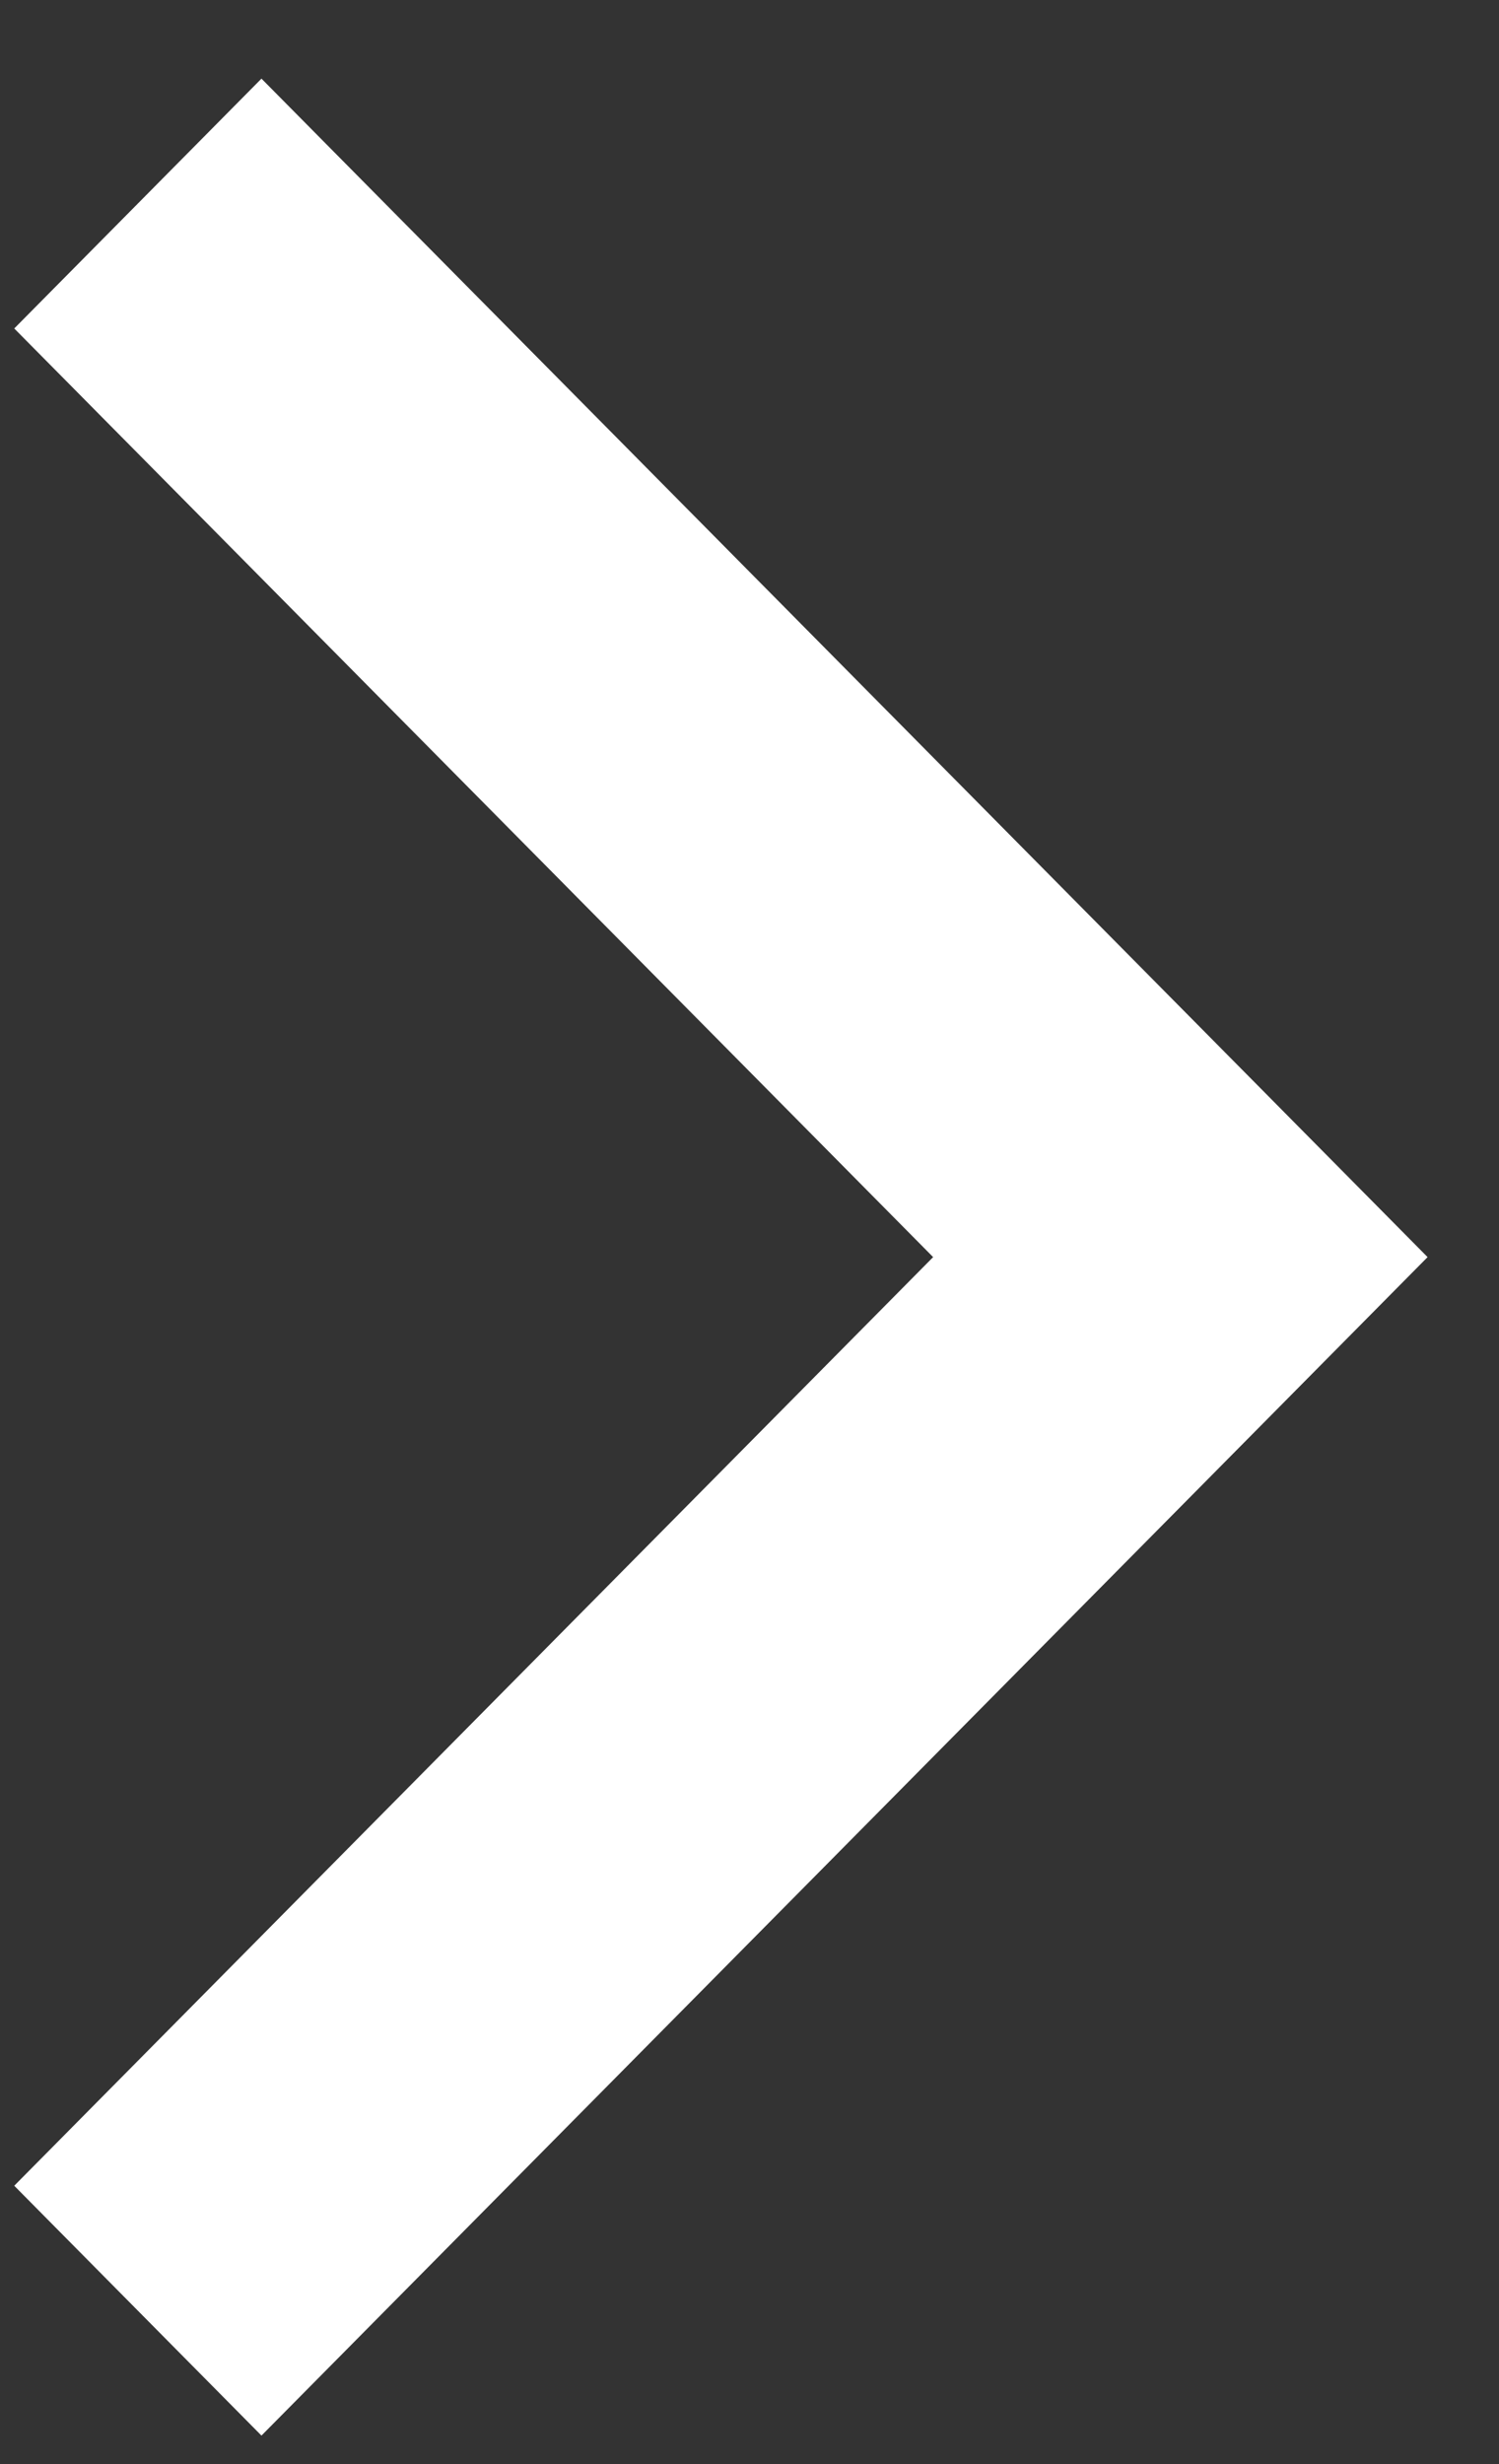 <svg width="14" height="23" viewBox="0 0 14 23" fill="none" xmlns="http://www.w3.org/2000/svg">
<rect x="0" y="0" width="14" height="23" fill="#333333" stroke="none"/>
<path d="M0.133 3.066L8.715 11.734L0.133 20.402L2.442 22.734L13.333 11.734L2.442 0.734L0.133 3.066Z" fill="white"/>
</svg>
